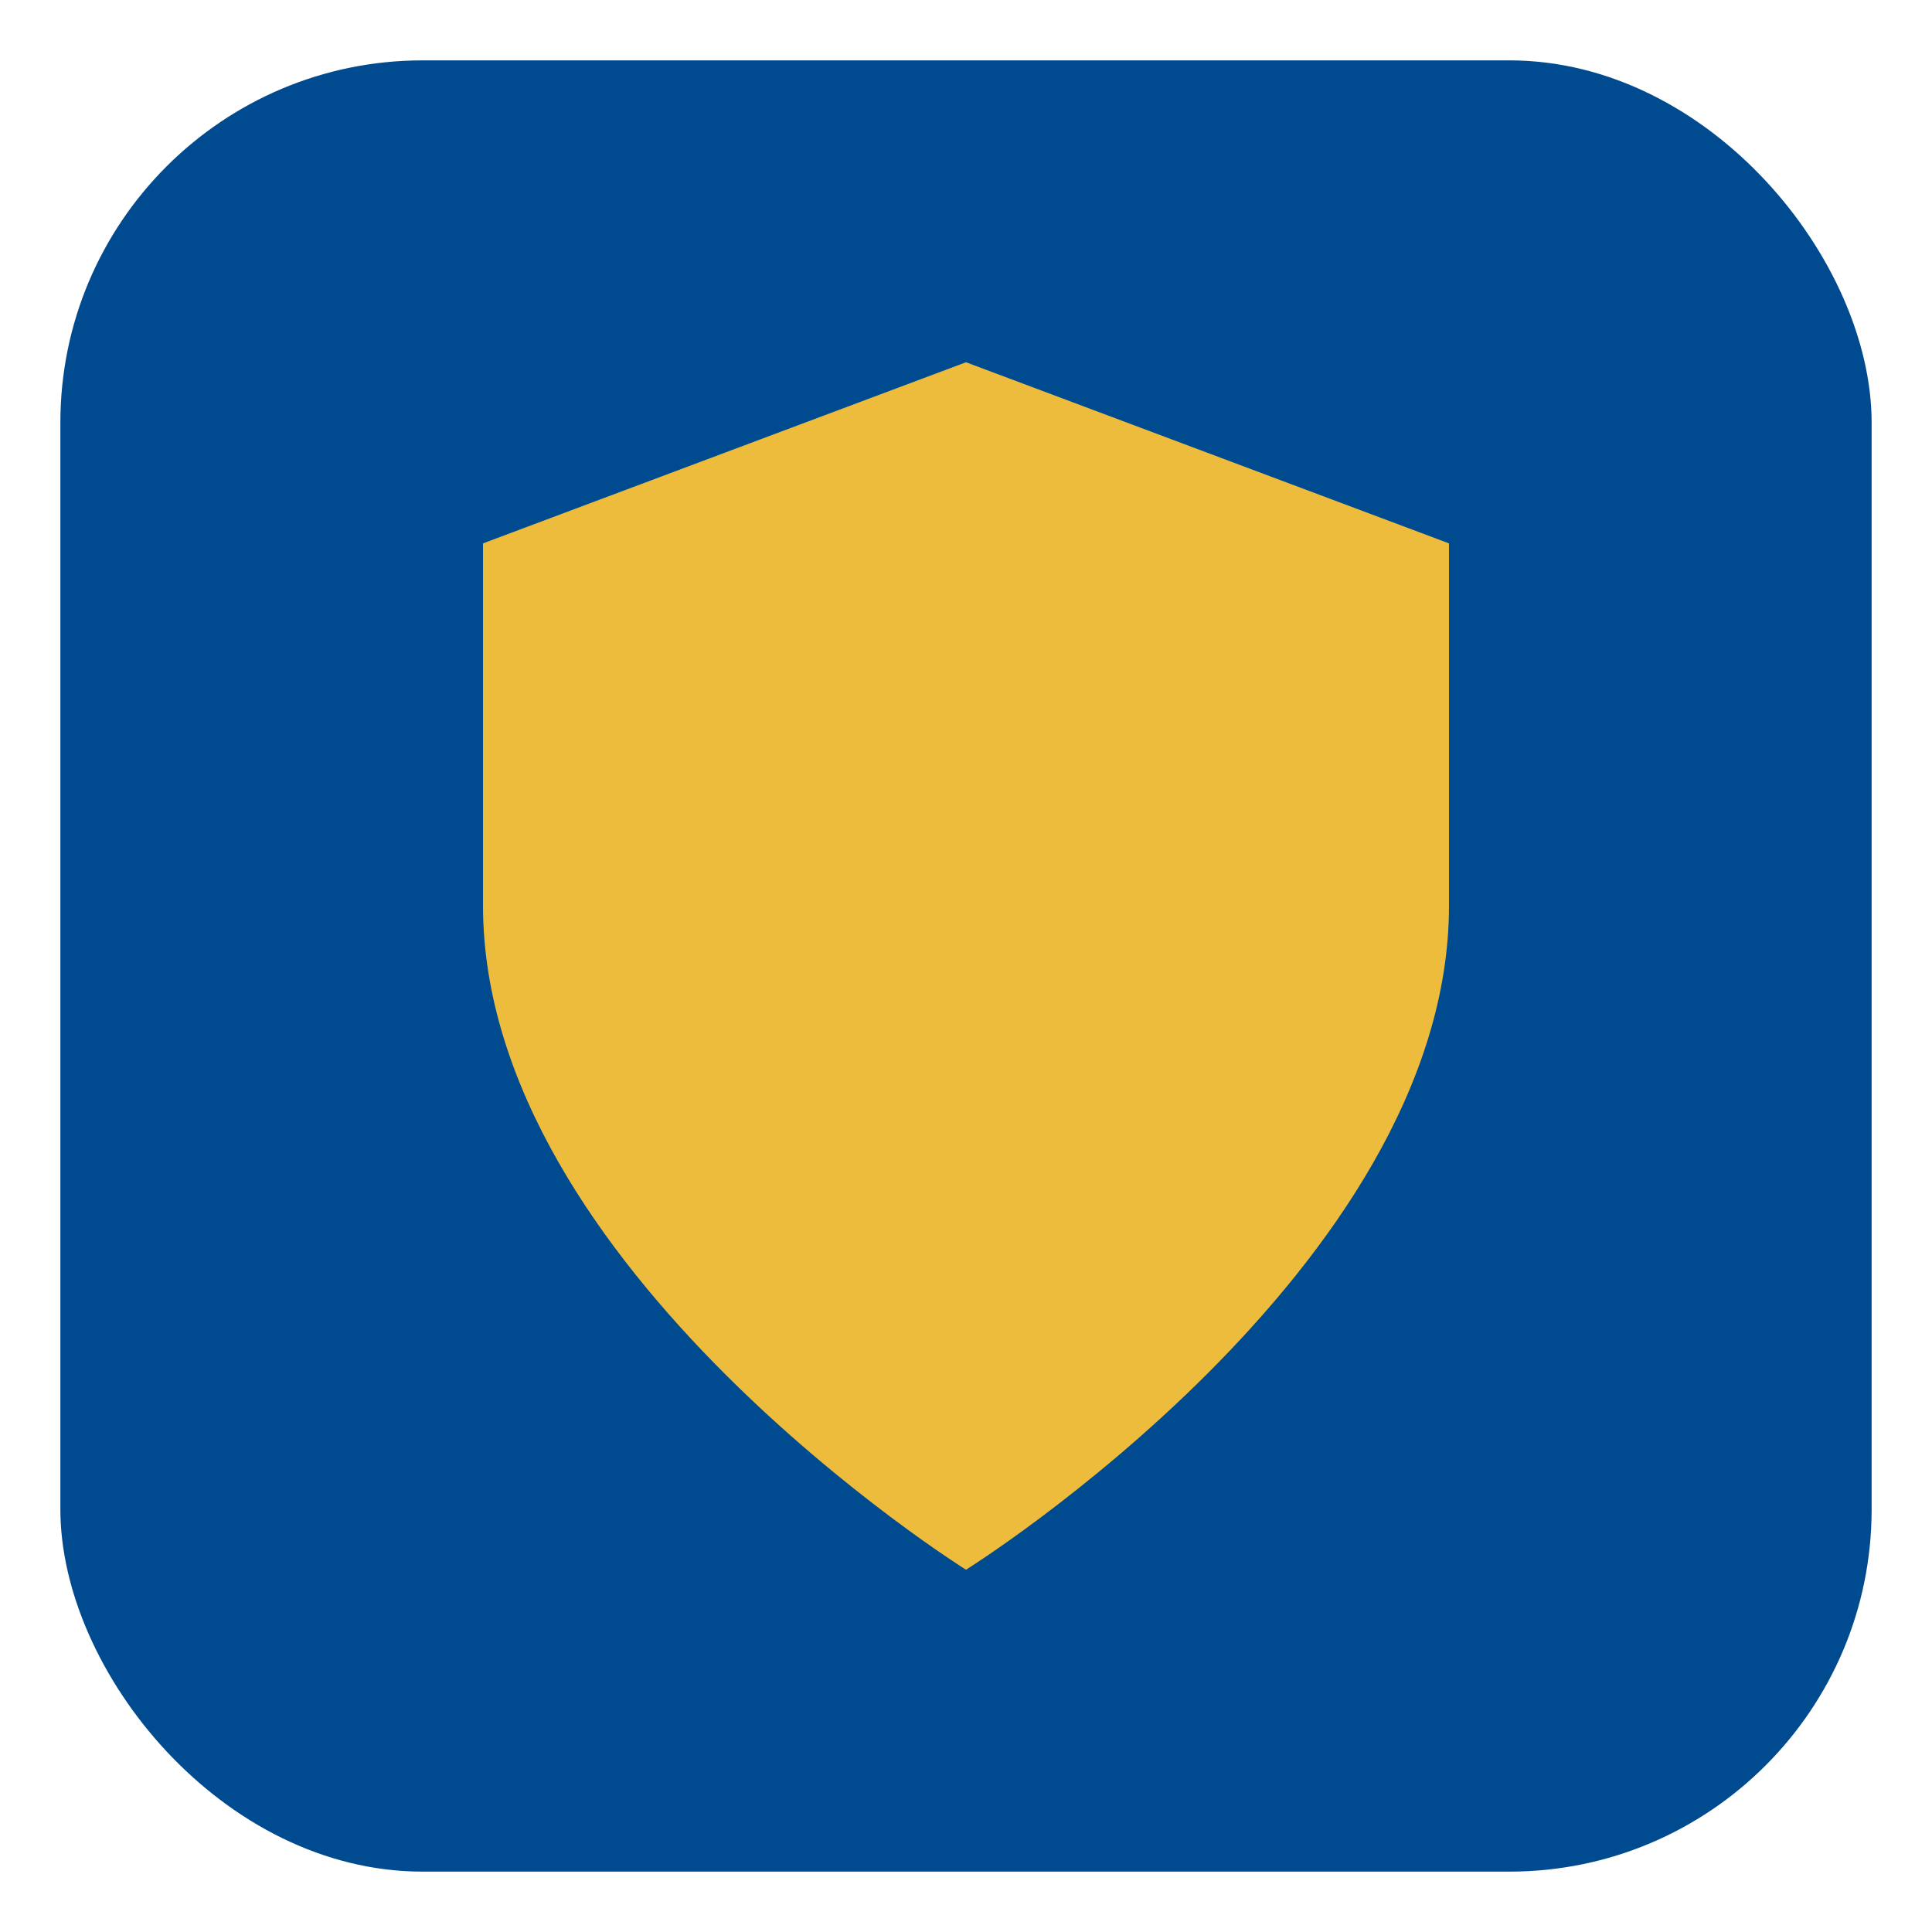 <svg xmlns="http://www.w3.org/2000/svg" viewBox="0 0 128 128">
  <!-- Background: Blue Rounded Square -->
  <rect x="4" y="4" width="120" height="120" rx="24" ry="24" fill="#004a8f"/>
  
  <!-- Shield Icon: Gold -->
  <path d="M64 24 L96 36 V60 C96 84 64 104 64 104 C64 104 32 84 32 60 V36 L64 24 Z" fill="#eebc3d"/>
</svg>
